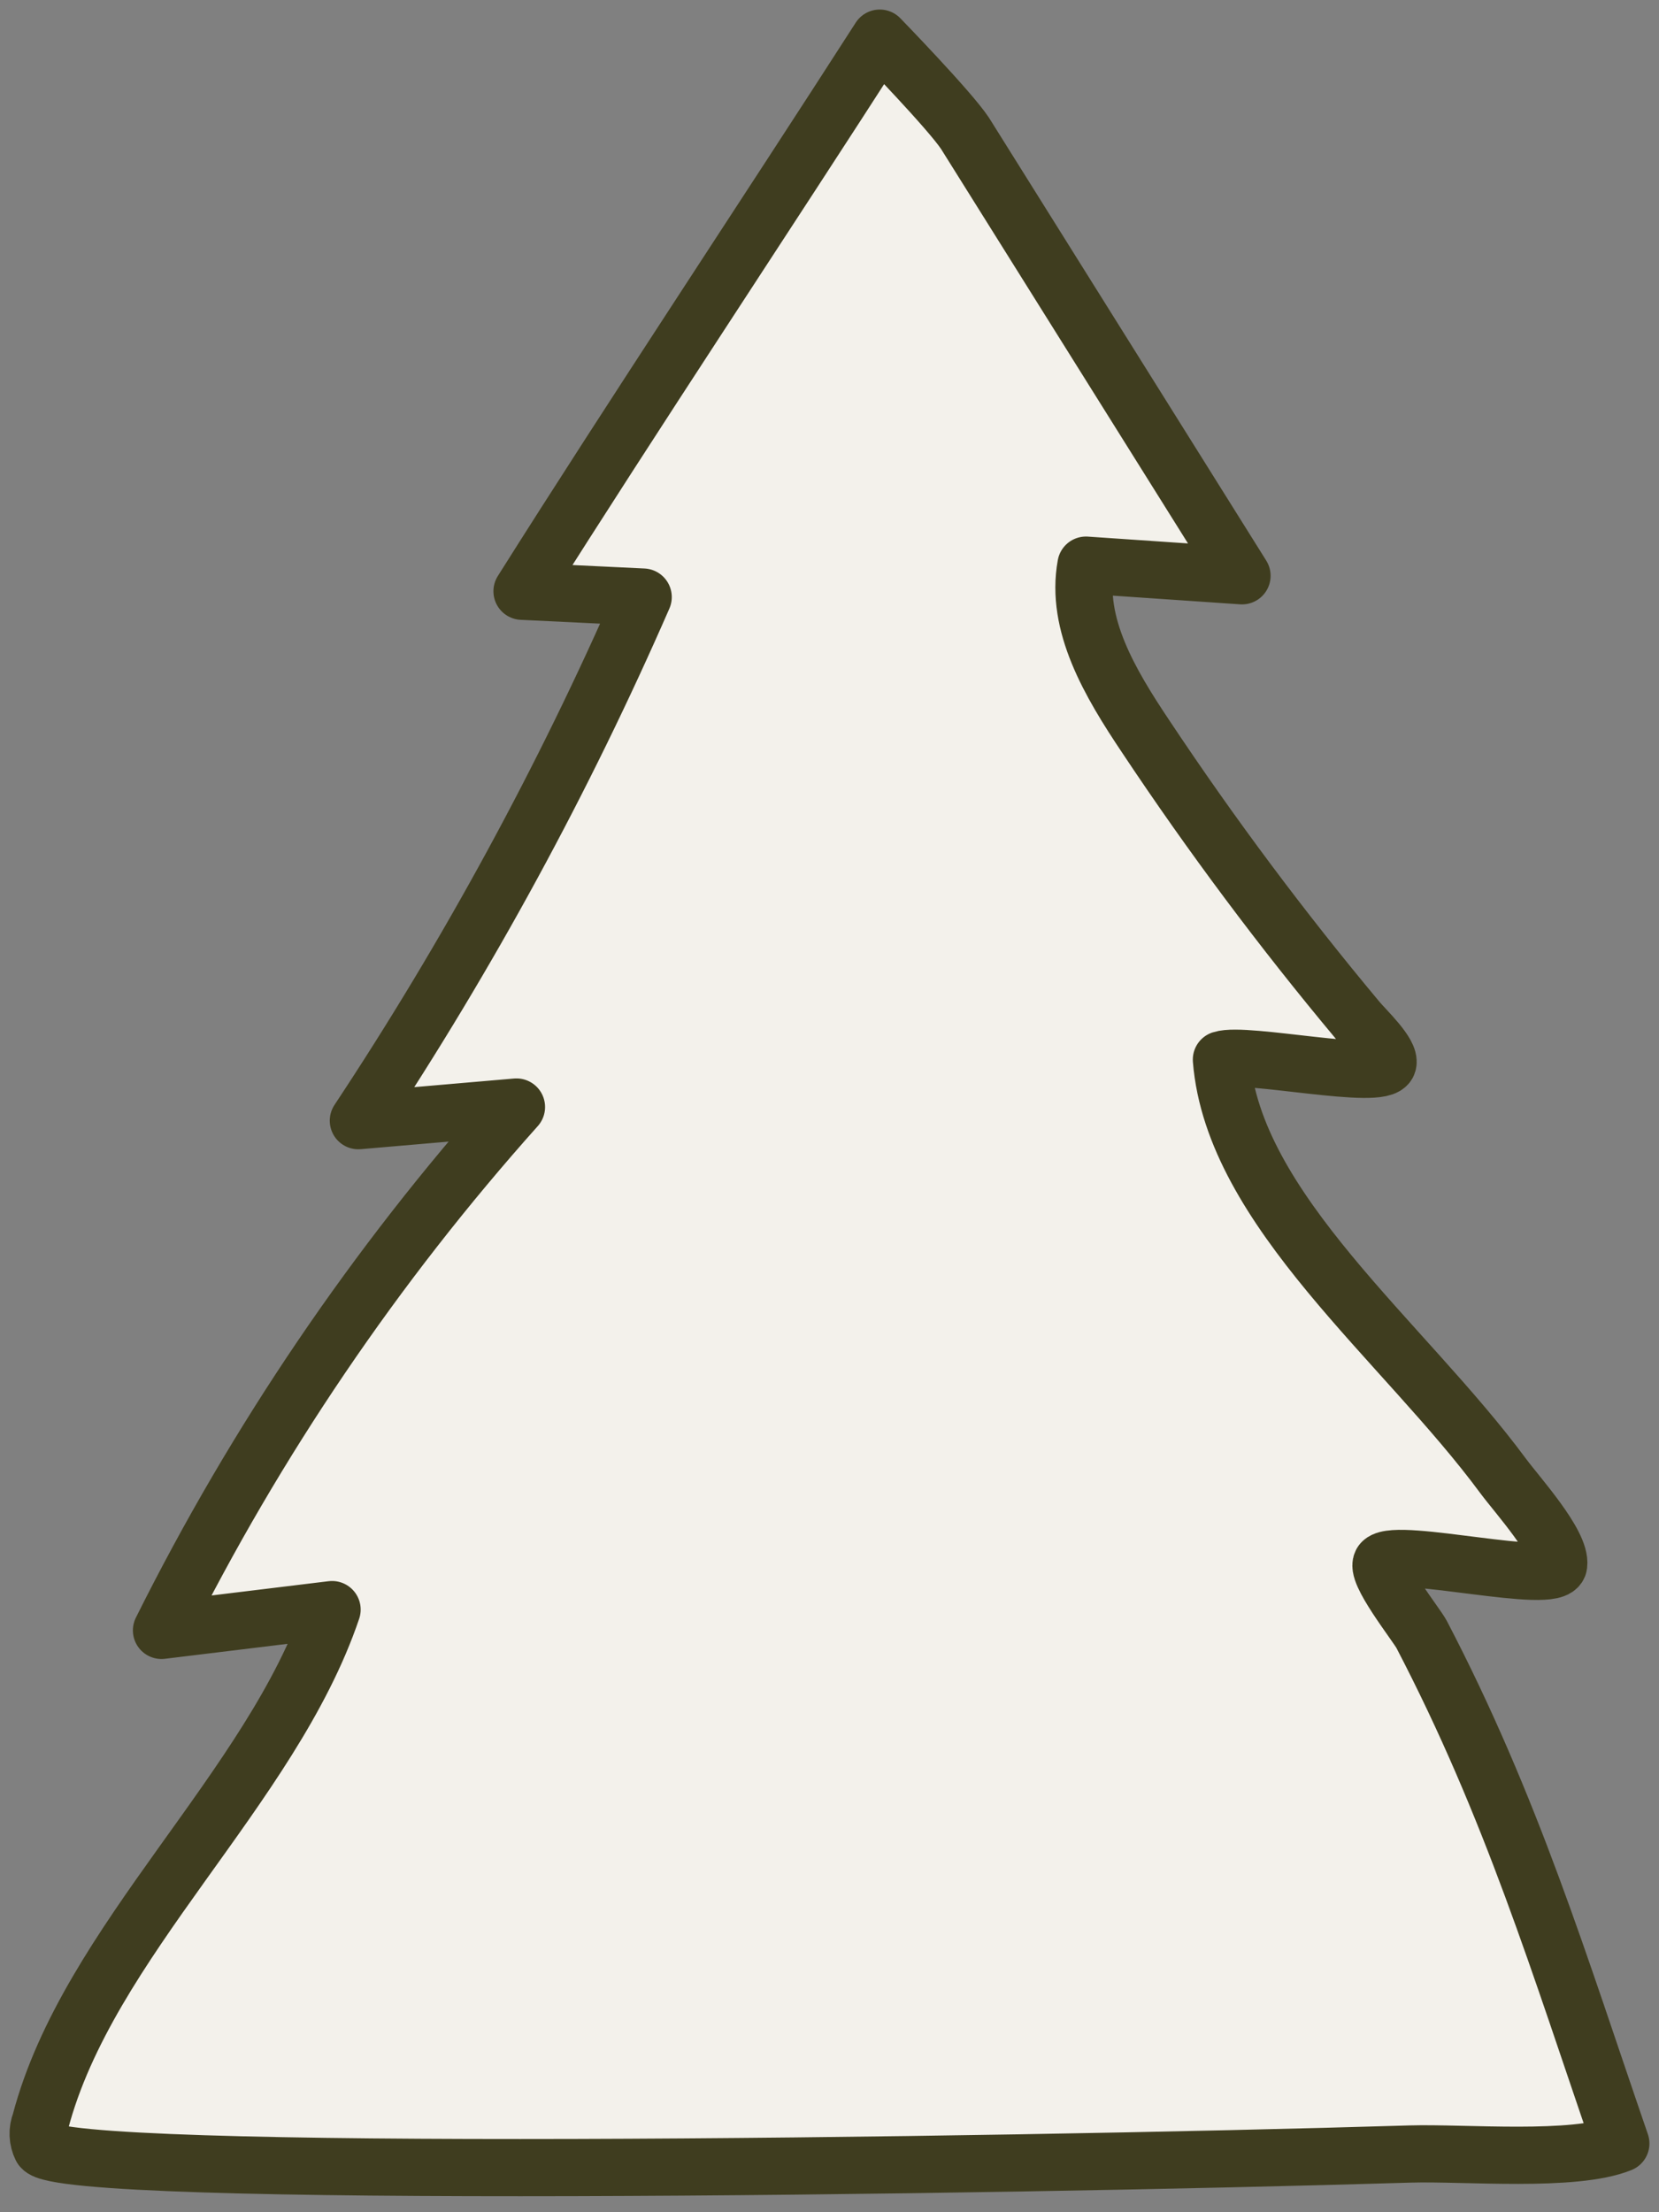 <?xml version="1.0" encoding="UTF-8"?> <svg xmlns="http://www.w3.org/2000/svg" width="87" height="116" viewBox="0 0 87 116" fill="none"><rect x="0" y="0" width="87" height="116" fill="#808080" stroke="none"/><path d="M46.136 2C40.247 11.167 33.17 21.805 27.376 31.003L33.729 31.308C29.553 40.873 24.556 50.059 18.793 58.764L27.084 58.048C19.683 66.328 13.422 75.558 8.469 85.491L17.414 84.401C14.238 93.79 4.606 101.79 2.116 111.274C2.031 111.49 1.992 111.721 2.001 111.952C2.011 112.184 2.07 112.411 2.173 112.618C3.234 114.273 51.581 113.626 73.963 112.948C76.816 112.865 82.546 113.392 84.998 112.396C81.771 103.027 79.281 94.772 74.554 85.707C74.287 85.194 72.013 82.347 72.483 81.903C73.321 81.117 81.599 83.171 81.739 82.055C81.879 80.94 79.579 78.41 78.823 77.389C73.613 70.327 64.681 63.443 64.052 55.563C65.323 55.144 72.508 56.704 72.781 55.765C72.934 55.233 71.581 53.965 71.193 53.496C67.225 48.748 63.52 43.788 60.094 38.636C58.188 35.79 56.384 32.734 56.949 29.634L65.132 30.192L50.609 6.996C49.802 5.772 46.136 2 46.136 2Z" fill="#F3F1EB" stroke="#3F3D1F" stroke-width="3" stroke-linecap="round" stroke-linejoin="round"></path></svg> 